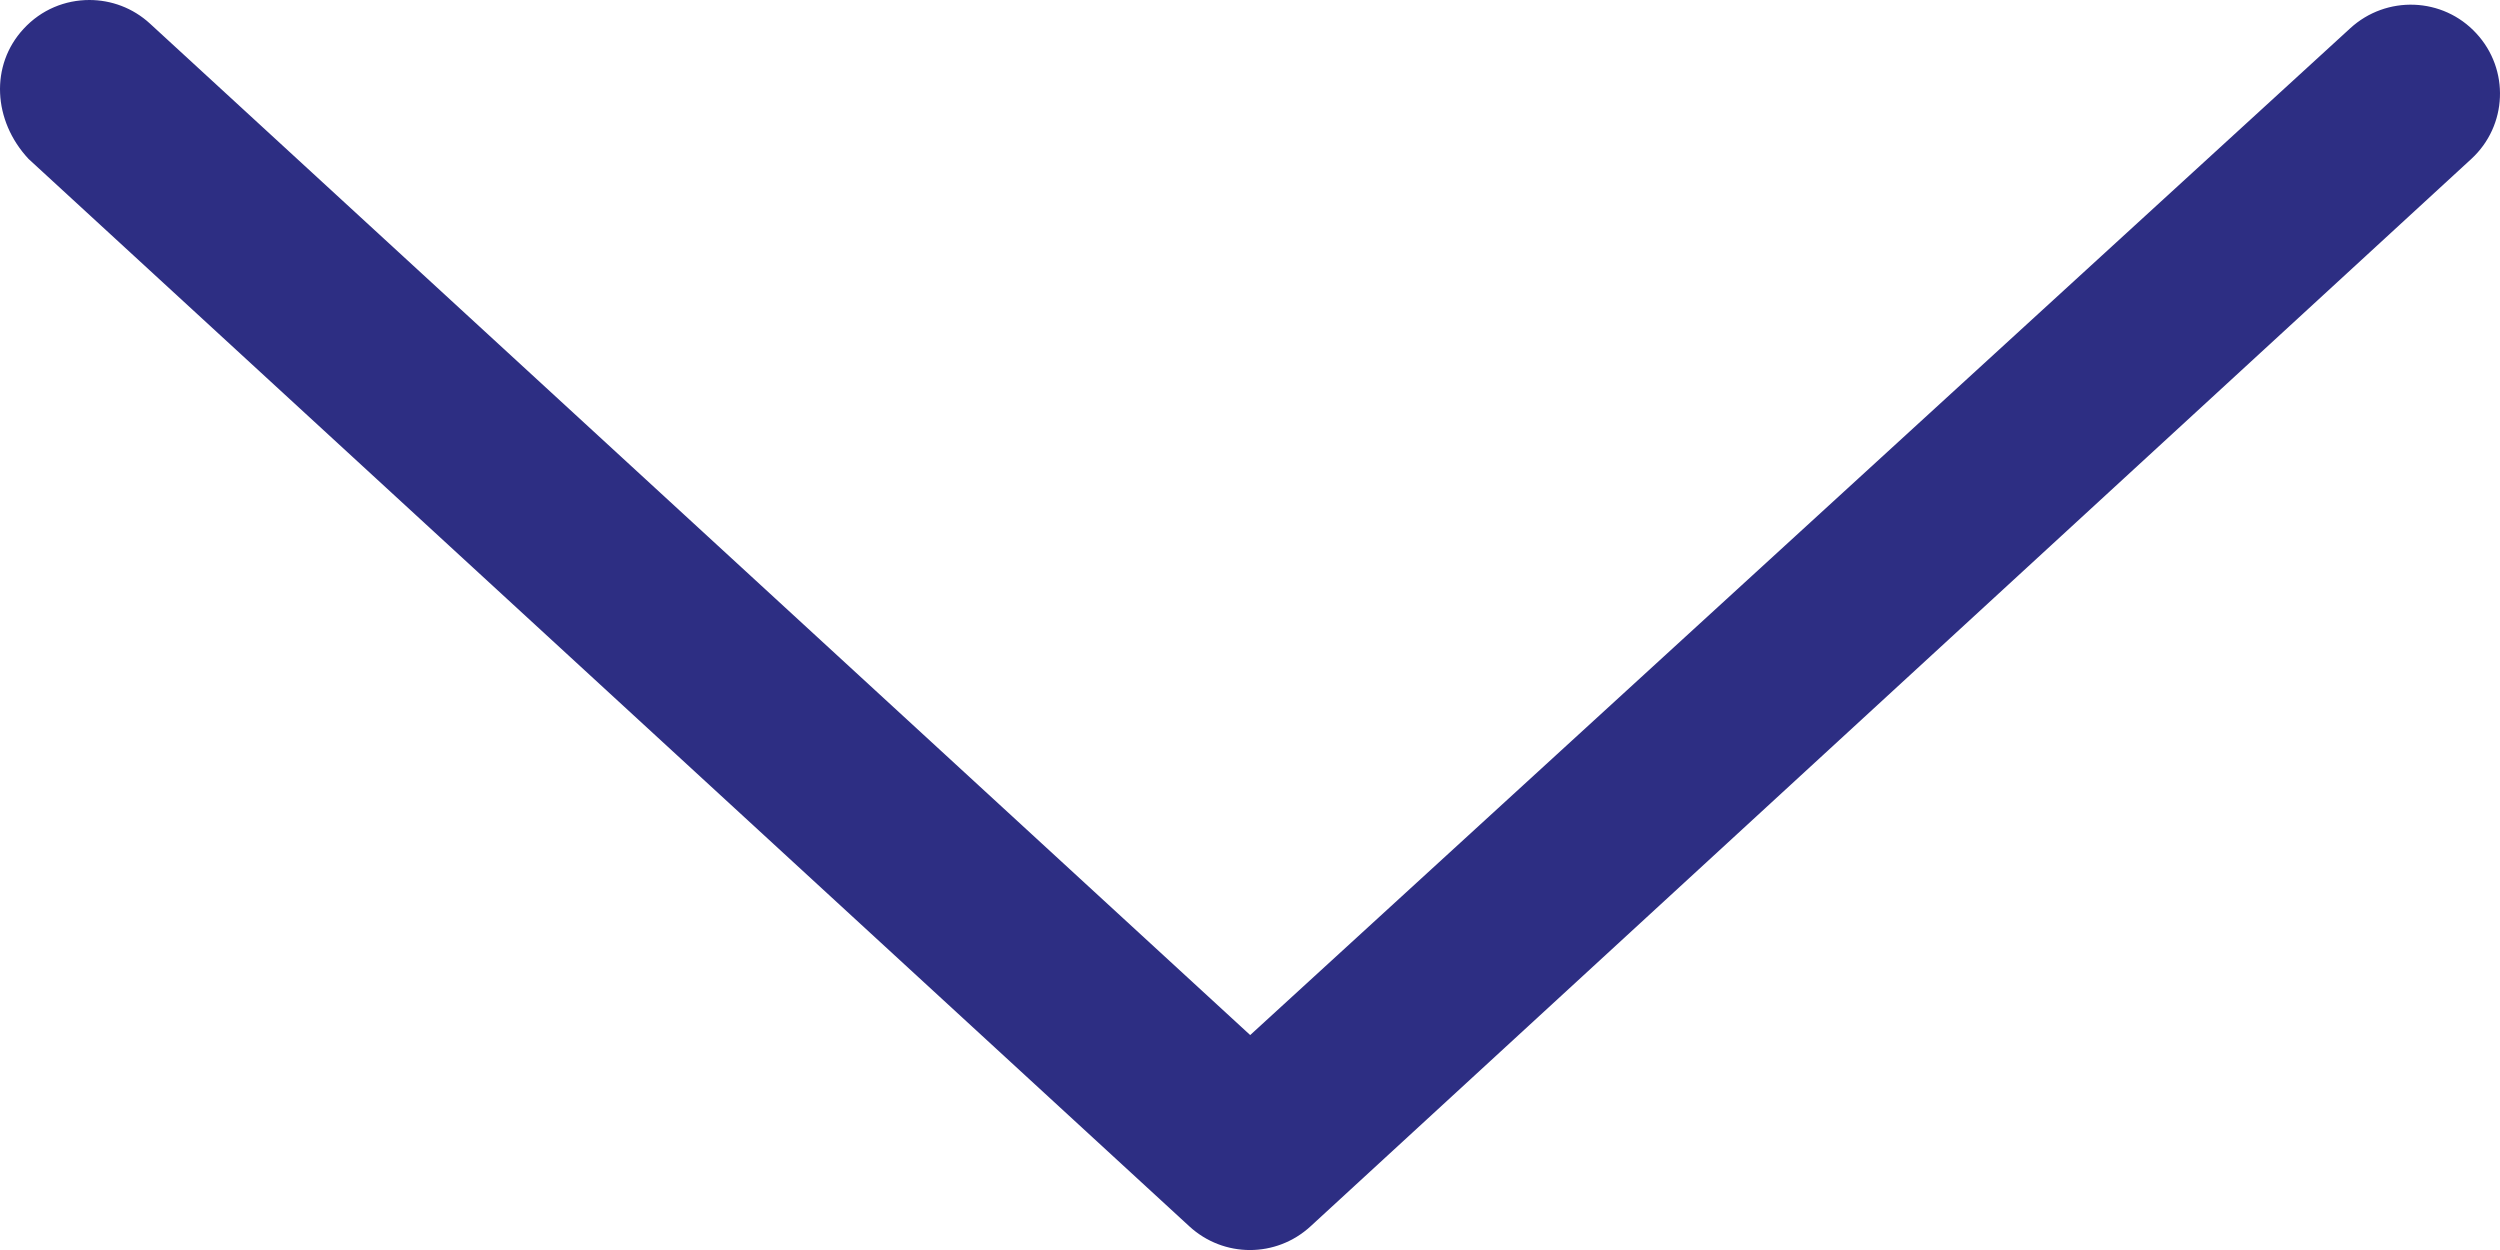 <svg width="40" height="20" viewBox="0 0 40 20" fill="none" xmlns="http://www.w3.org/2000/svg">
<path d="M0.376 0.463C0.662 0.151 1.046 2.63724e-08 1.43 5.99384e-08C1.777 9.03118e-08 2.125 0.125 2.4 0.378L20.003 16.561L37.602 0.454C38.182 -0.08 39.087 -0.047 39.621 0.534C40.156 1.112 40.12 2.01 39.541 2.543L20.969 19.621C20.419 20.127 19.579 20.127 19.029 19.621L0.457 2.543C-0.115 1.93 -0.159 1.041 0.376 0.463Z" fill="#2D2E83"/>
</svg>
